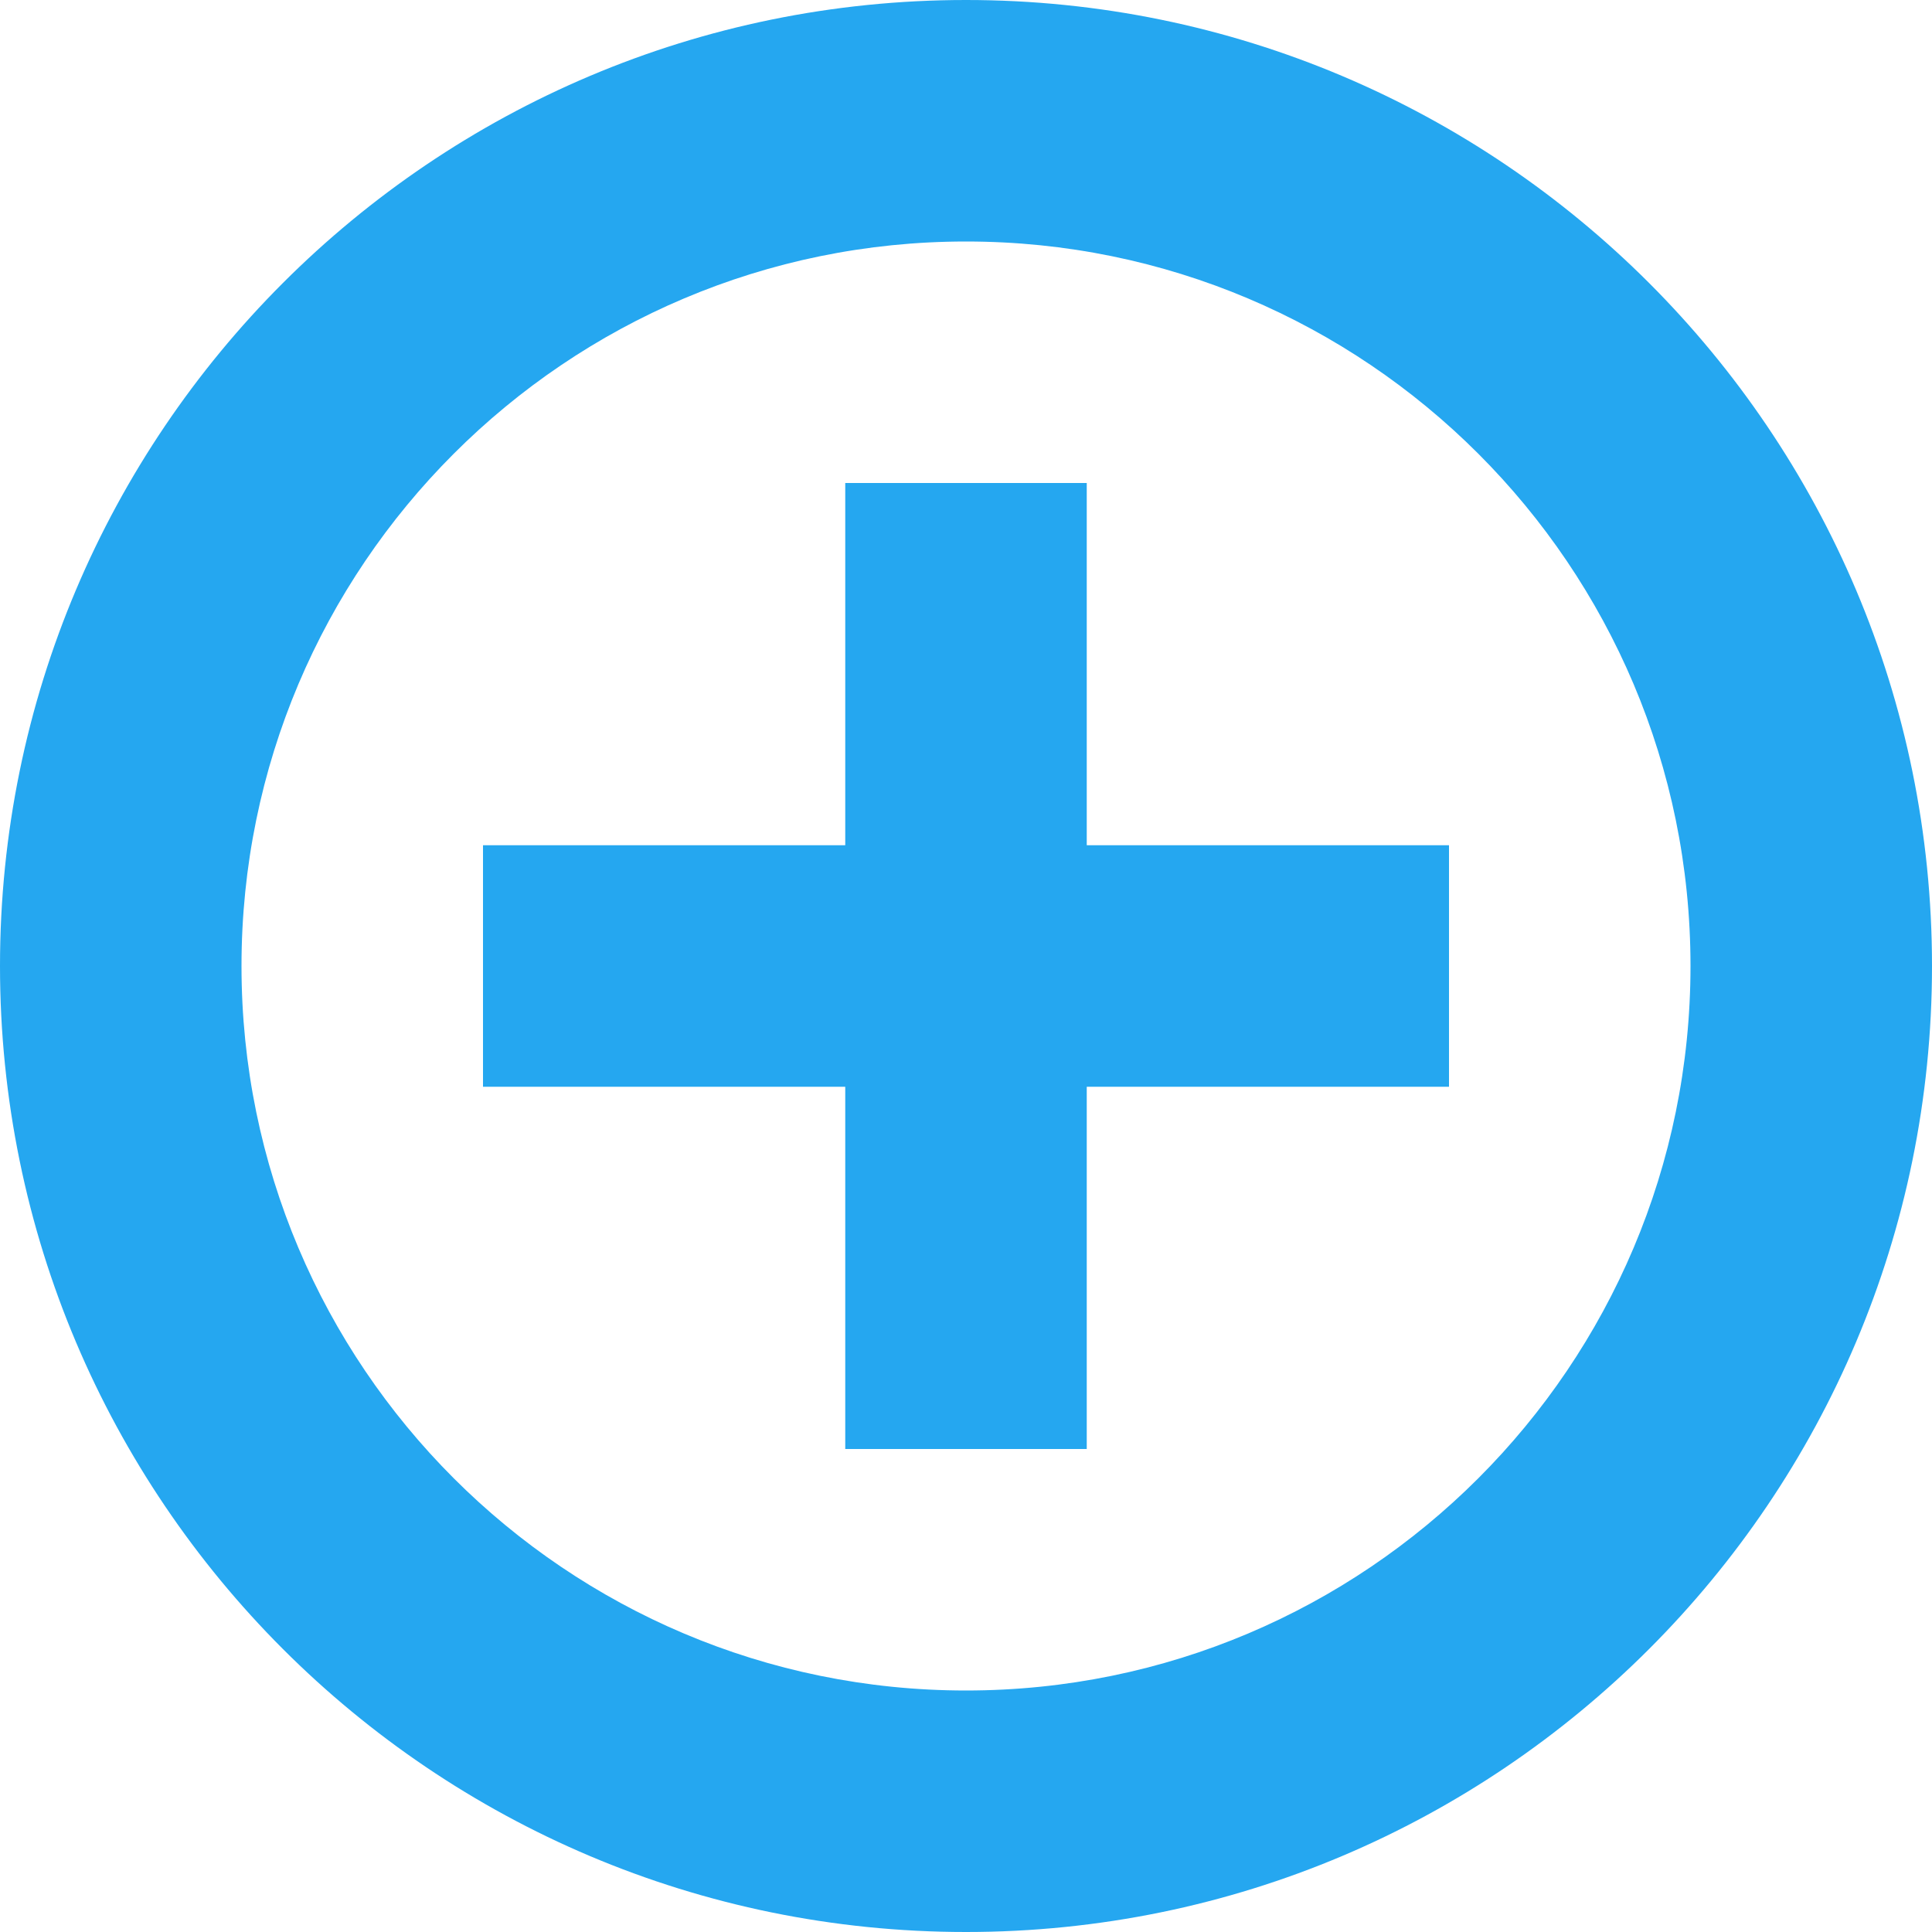 <?xml version="1.0" encoding="UTF-8"?>
<svg xmlns="http://www.w3.org/2000/svg" width="16" height="16" viewBox="0 0 16 16" fill="none">
  <g clip-path="url(#clip0_6246_3715)">
    <path d="M8 16C3.582 16 0 12.418 0 8C0 3.582 3.582 0 8 0C12.418 0 16 3.582 16 8C16 12.418 12.418 16 8 16ZM8 2C4.687 2 2 4.687 2 8C2 11.313 4.687 14 8 14C11.314 14 14 11.313 14 8C14 4.687 11.314 2 8 2ZM9 12H7V9H4V7H7V4H9V7H12V9H9V12Z" fill="#25A7F0"></path>
  </g>
  <defs>
    <clipPath id="clip0_6246_3715">
      <rect width="16" height="16" fill="white"></rect>
    </clipPath>
  </defs>
</svg>
